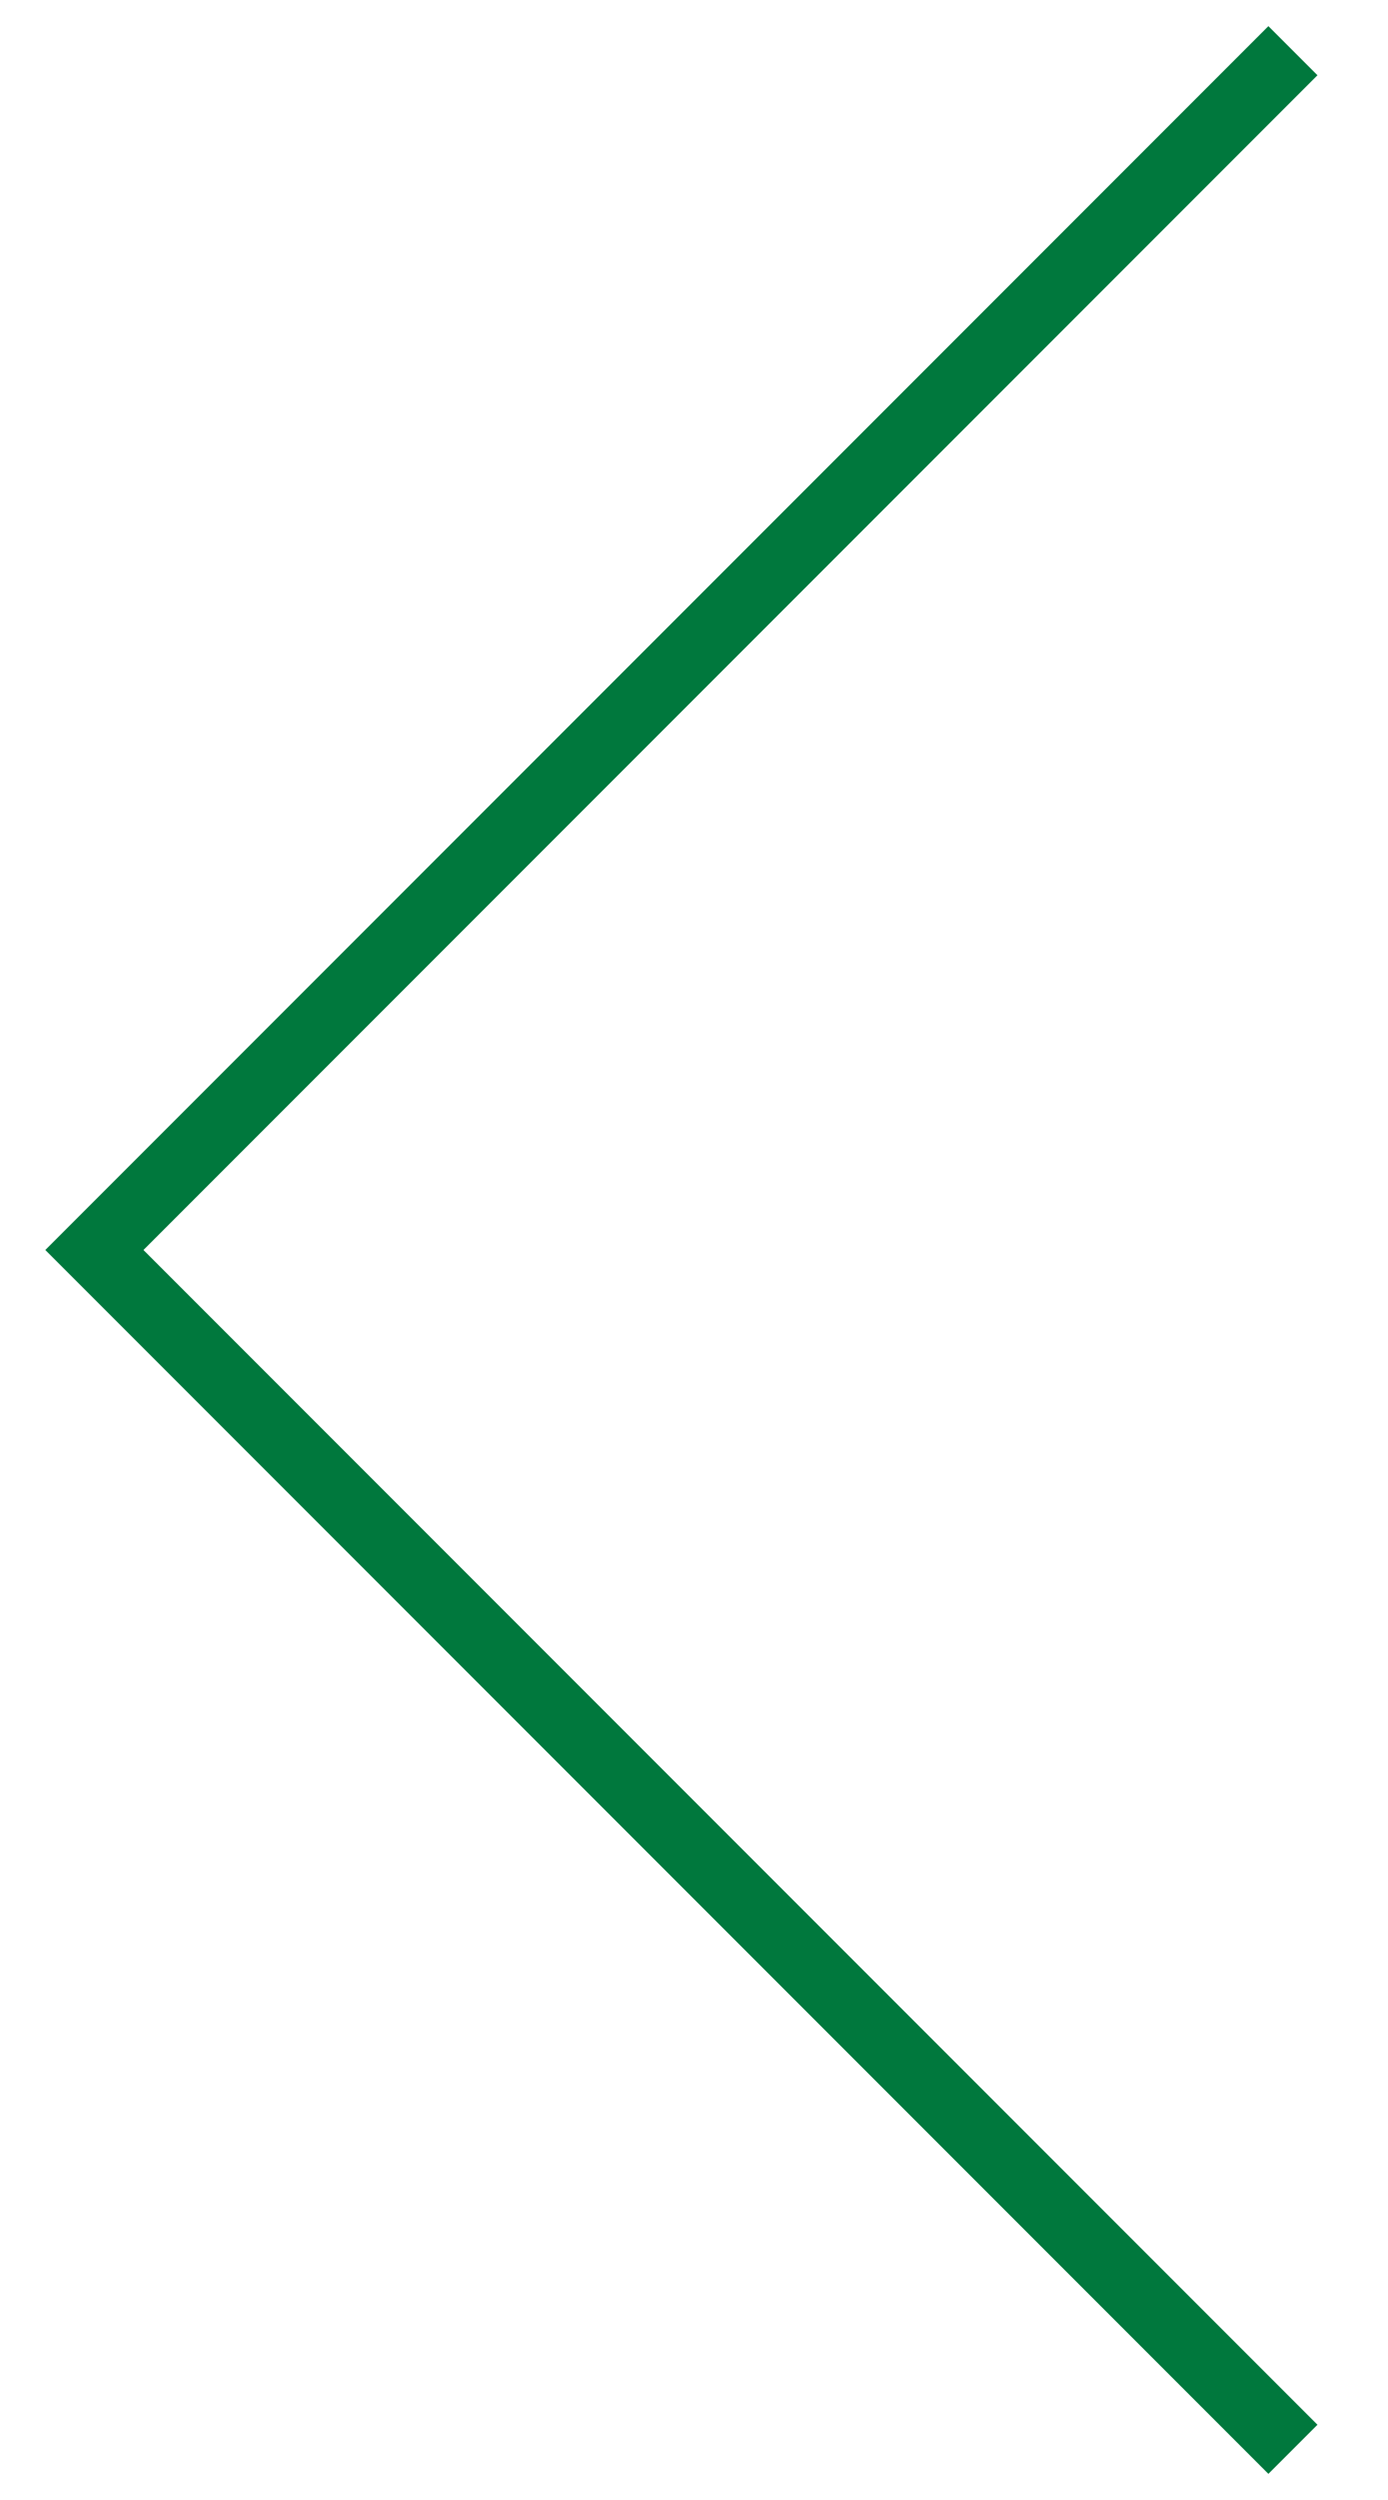 <?xml version="1.0" encoding="UTF-8"?>
<svg id="_レイヤー_1" data-name=" レイヤー 1" xmlns="http://www.w3.org/2000/svg" width="20" height="36" viewBox="0 0 20 36">
  <defs>
    <style>
      .cls-1 {
        fill: none;
        stroke: #00783d;
      }
    </style>
  </defs>
  <path id="item-arrow-r" class="cls-1" d="m18.63,35.27L1.36,18,18.63.73"/>
</svg>